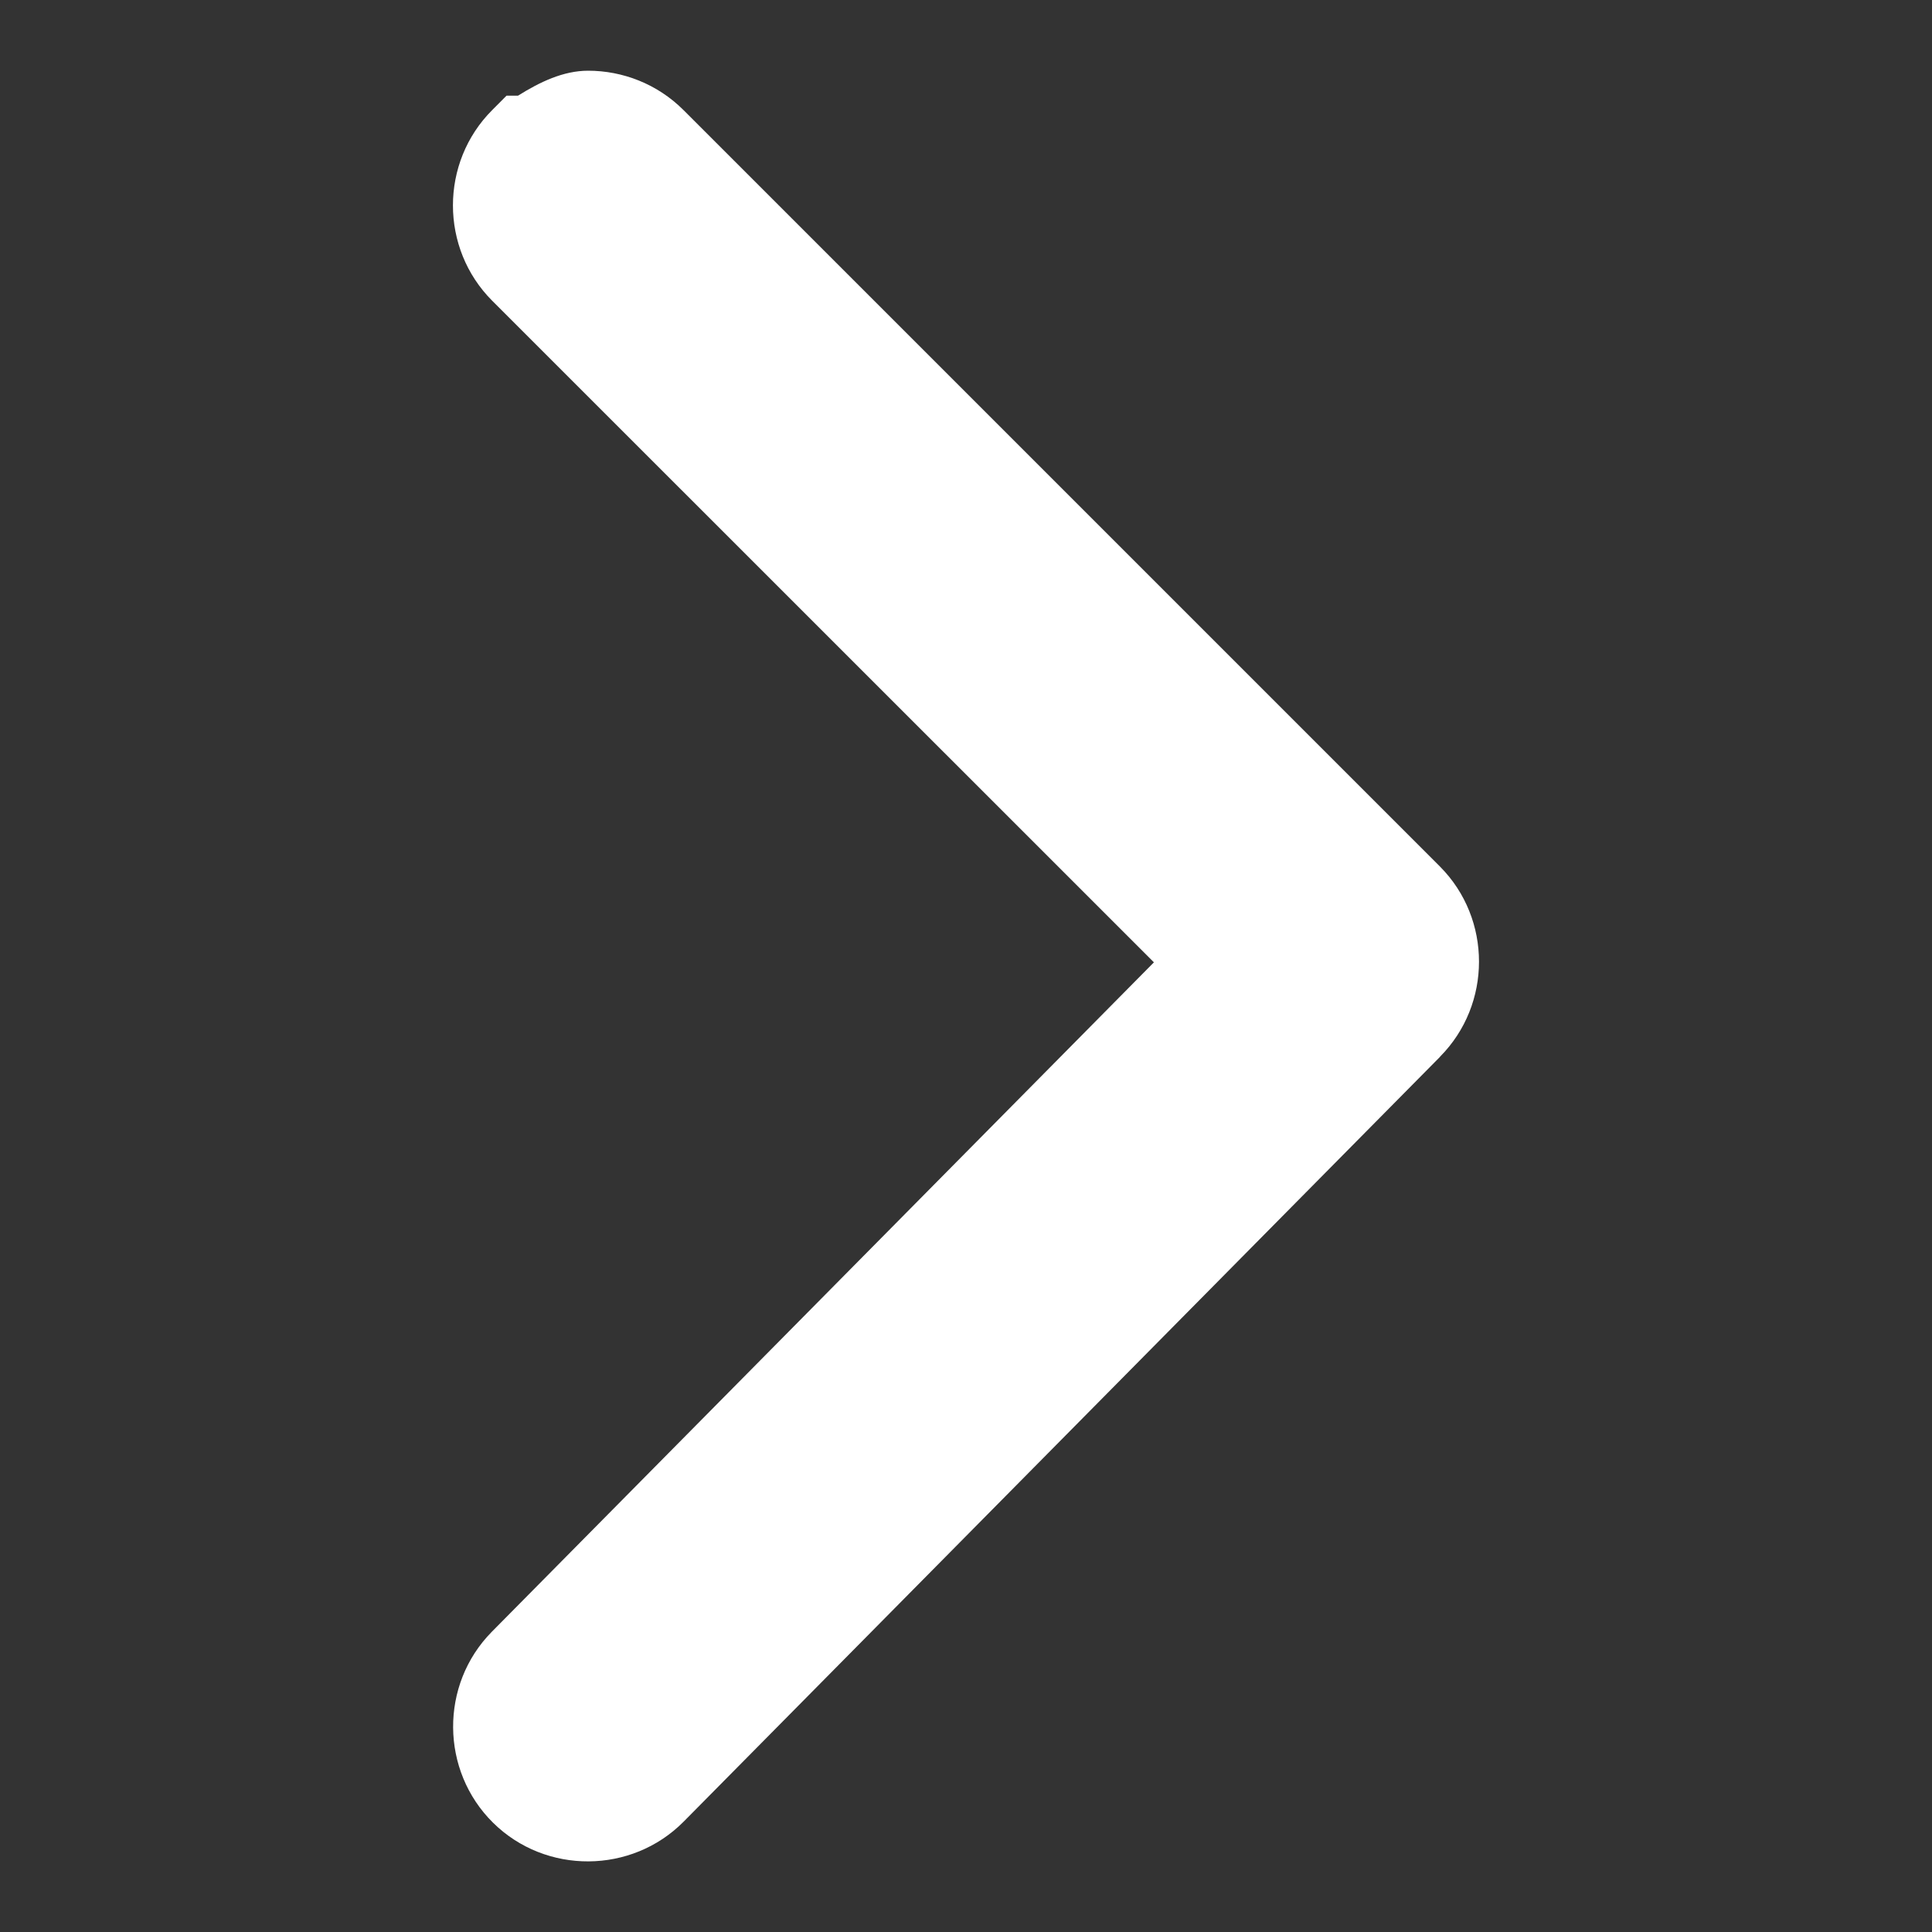 <svg viewBox="0 0 30 30" width="30" height="30" xml:space="preserve" xmlns="http://www.w3.org/2000/svg">
	<rect x="0" y="0" width="30" height="30" fill="#333333" stroke="none"/>
	<path fill="#FFF" d="M 9.133 1.098 C 8.746 1.098 8.382 1.274 8.043 1.486 L 7.865 1.486 L 7.643 1.709 C 6.83 2.522 6.83 3.857 7.643 4.67 L 17.918 14.943 L 7.635 25.34 C 6.828 26.159 6.838 27.495 7.656 28.303 C 8.474 29.111 9.809 29.102 10.617 28.285 L 22.361 16.41 L 22.361 16.408 C 23.167 15.596 23.168 14.269 22.361 13.457 L 22.359 13.455 L 10.613 1.709 C 10.207 1.303 9.668 1.098 9.133 1.098 z" />
</svg>
